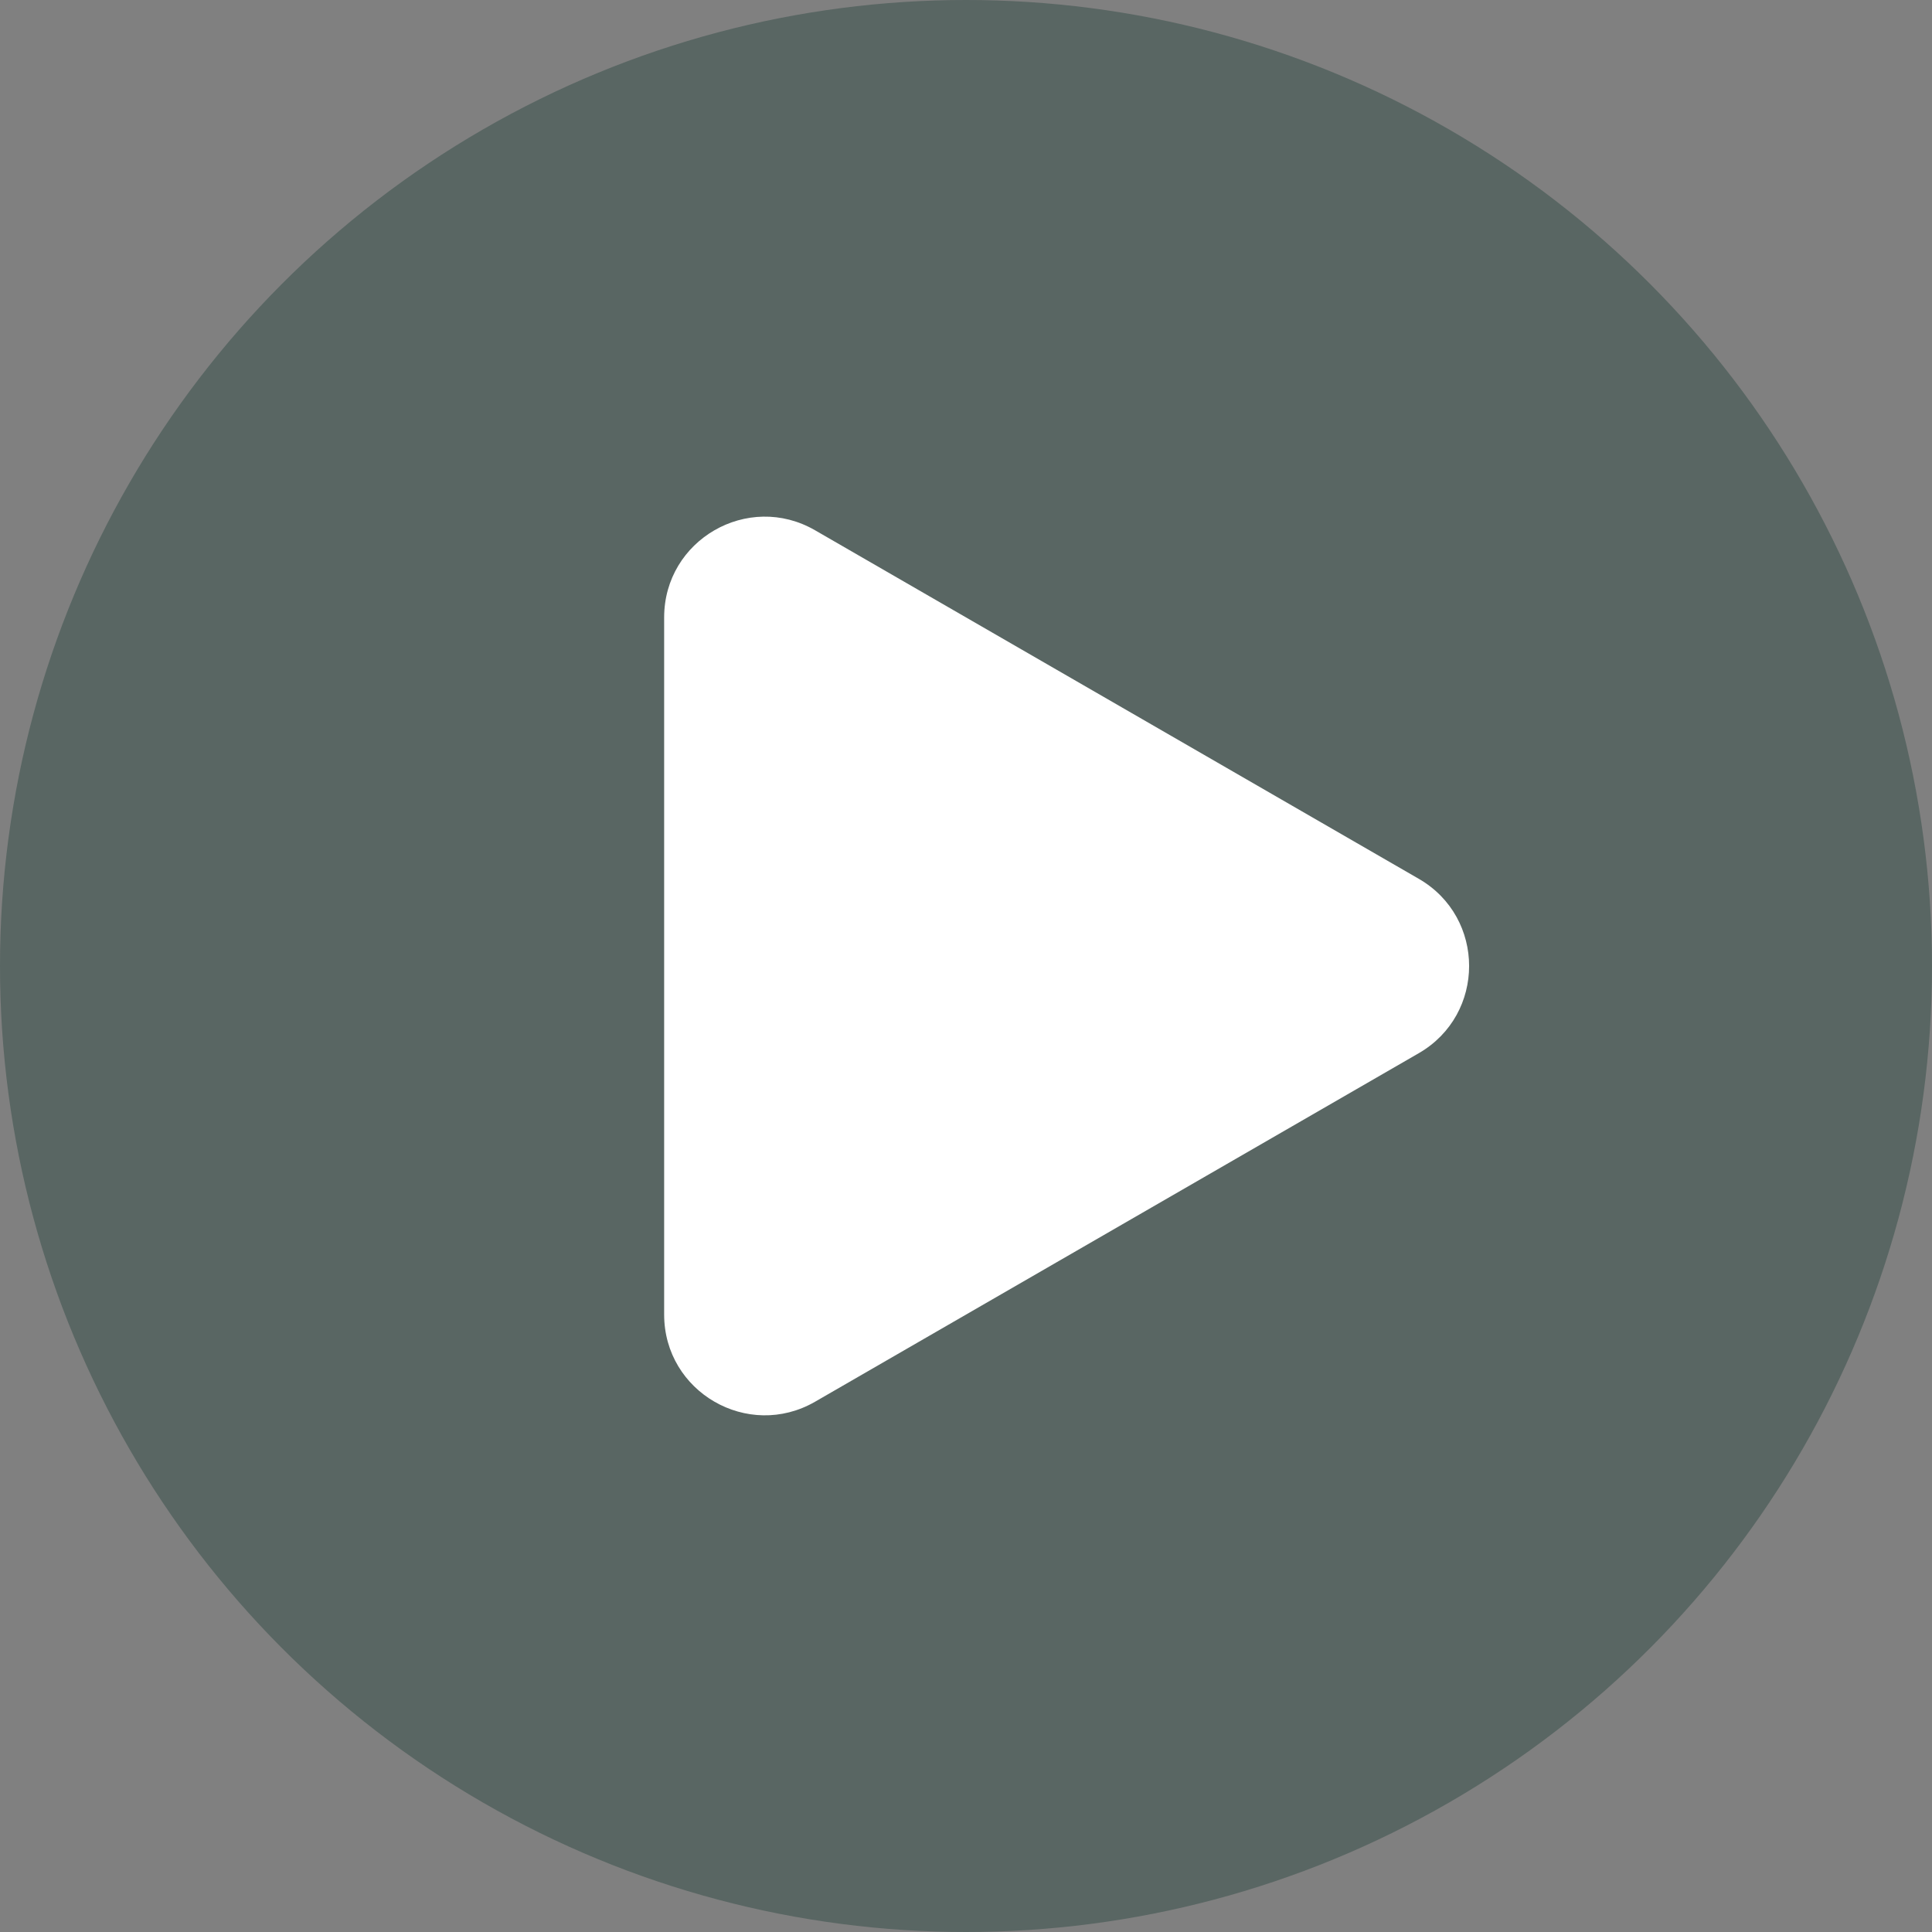 <svg width="34" height="34" viewBox="0 0 34 34" fill="none" xmlns="http://www.w3.org/2000/svg">
<rect x="0" y="0" width="34" height="34" fill="#808080" stroke="none"/>
<circle cx="17" cy="17" r="17" fill="#324D47" fill-opacity="0.5"/>
<path d="M24.969 15.466C26.149 16.148 26.149 17.852 24.969 18.534L14.344 24.668C13.163 25.349 11.688 24.497 11.688 23.134L11.688 10.866C11.688 9.502 13.163 8.65 14.344 9.332L24.969 15.466Z" fill="white"/>
</svg>
